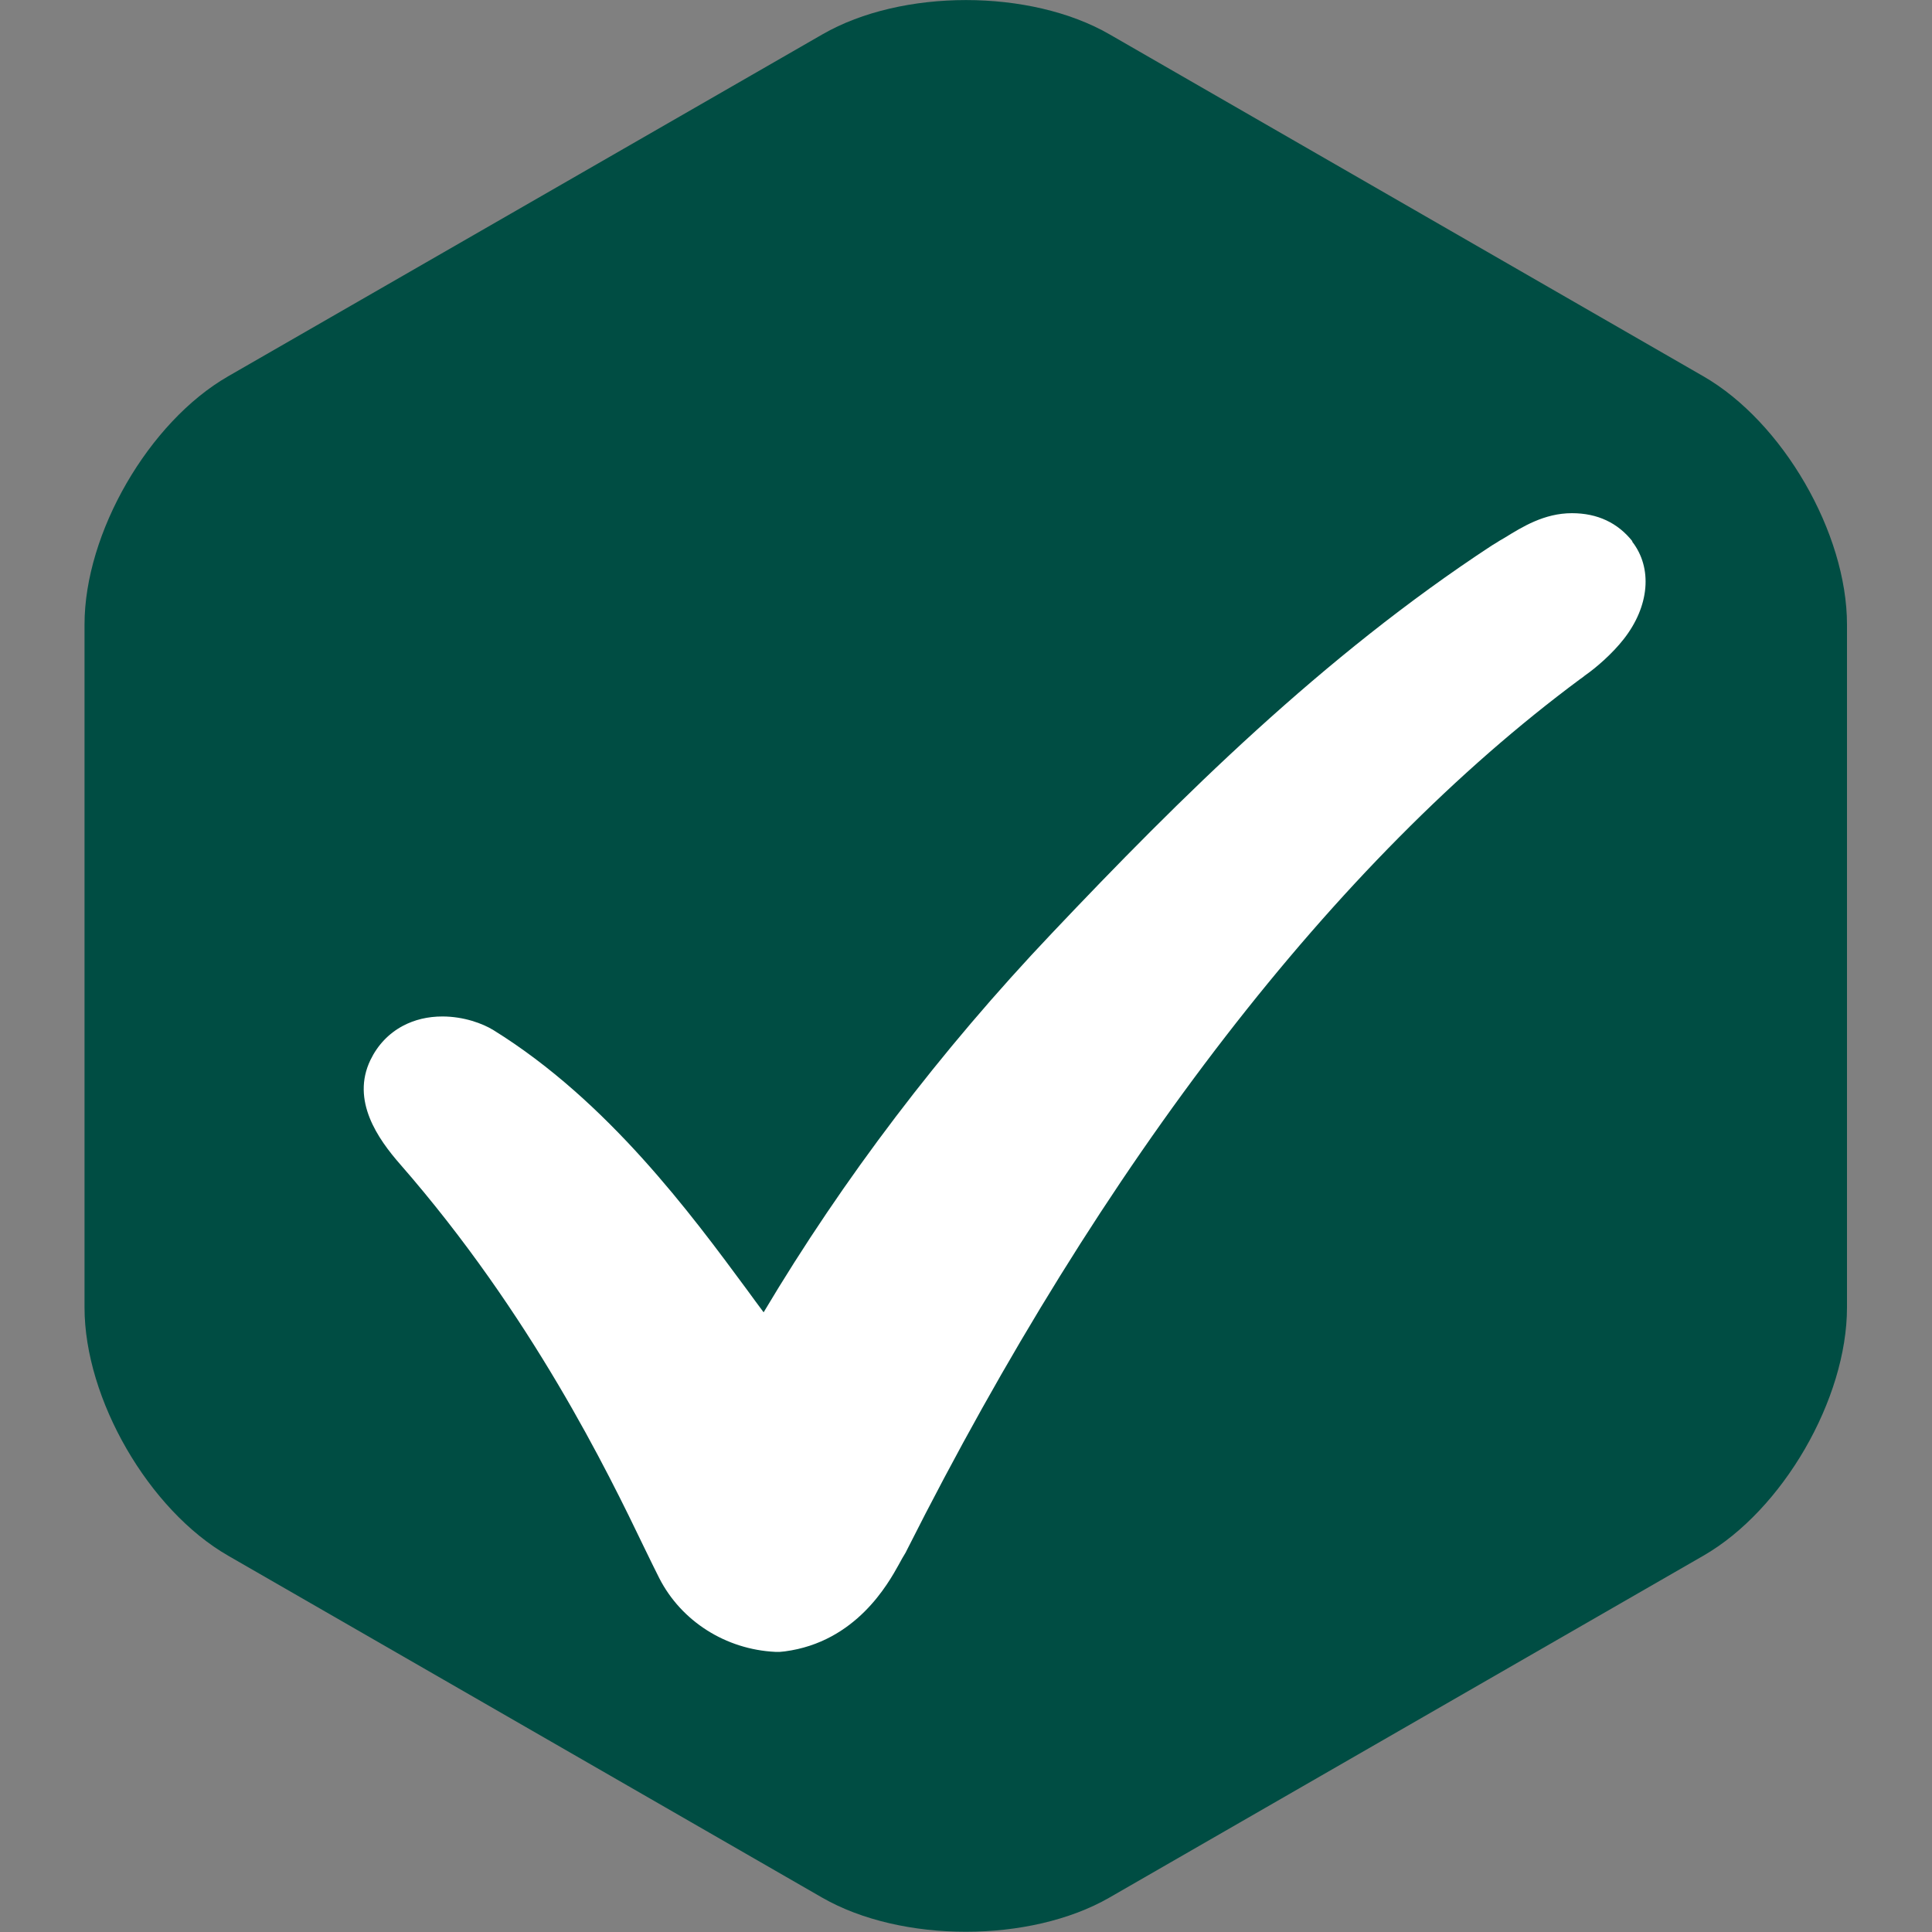 <?xml version="1.0" encoding="UTF-8"?>
<svg id="Layer_1" data-name="Layer 1" xmlns="http://www.w3.org/2000/svg" viewBox="0 0 80 80">
  <rect x="0" y="0" width="80" height="80" fill="#808080" stroke="none"/>
  <defs>
    <style>
      .cls-1 {
        fill: #004d43;
      }

      .cls-2 {
        fill: #fff;
      }
    </style>
  </defs>
  <path class="cls-1" d="m9.45,15.58c-3.29,1.89-5.95,6.49-5.95,10.28v28.28c0,3.79,2.66,8.39,5.95,10.28l24.6,14.16c3.28,1.88,8.6,1.88,11.88,0l24.6-14.16c3.29-1.89,5.95-6.49,5.95-10.28v-28.28c0-3.79-2.66-8.39-5.95-10.28L45.94,1.42c-3.28-1.89-8.6-1.89-11.88,0L9.45,15.58Z"/>
  <path class="cls-2" d="m67.6,22.42c-.61-.77-1.45-1.17-2.51-1.17-1.15,0-2.06.57-2.79,1.02l-.19.11c-.13.08-.25.16-.34.21-7,4.59-12.89,10.43-18.22,16.06-4.62,4.87-8.63,10.15-11.93,15.69-.22-.29-.45-.61-.7-.95-2.29-3.1-5.74-7.79-10.48-10.73-.45-.28-1.24-.57-2.12-.57-.6,0-1.15.13-1.64.39-.58.31-1.04.79-1.34,1.41-.81,1.68.31,3.27,1.23,4.32,5.44,6.23,8.6,12.74,10.11,15.88.25.51.45.93.62,1.26.91,1.78,2.75,2.95,4.8,3.05h.2s.2-.02.2-.02c2.95-.39,4.28-2.81,4.72-3.6.09-.17.18-.33.28-.49l.06-.12c8.1-16.07,17.74-28.54,27.87-36.05.06-.04.13-.09.2-.15.46-.32,1.12-.89,1.6-1.5,1.07-1.36,1.21-2.95.35-4.05"/>
</svg>